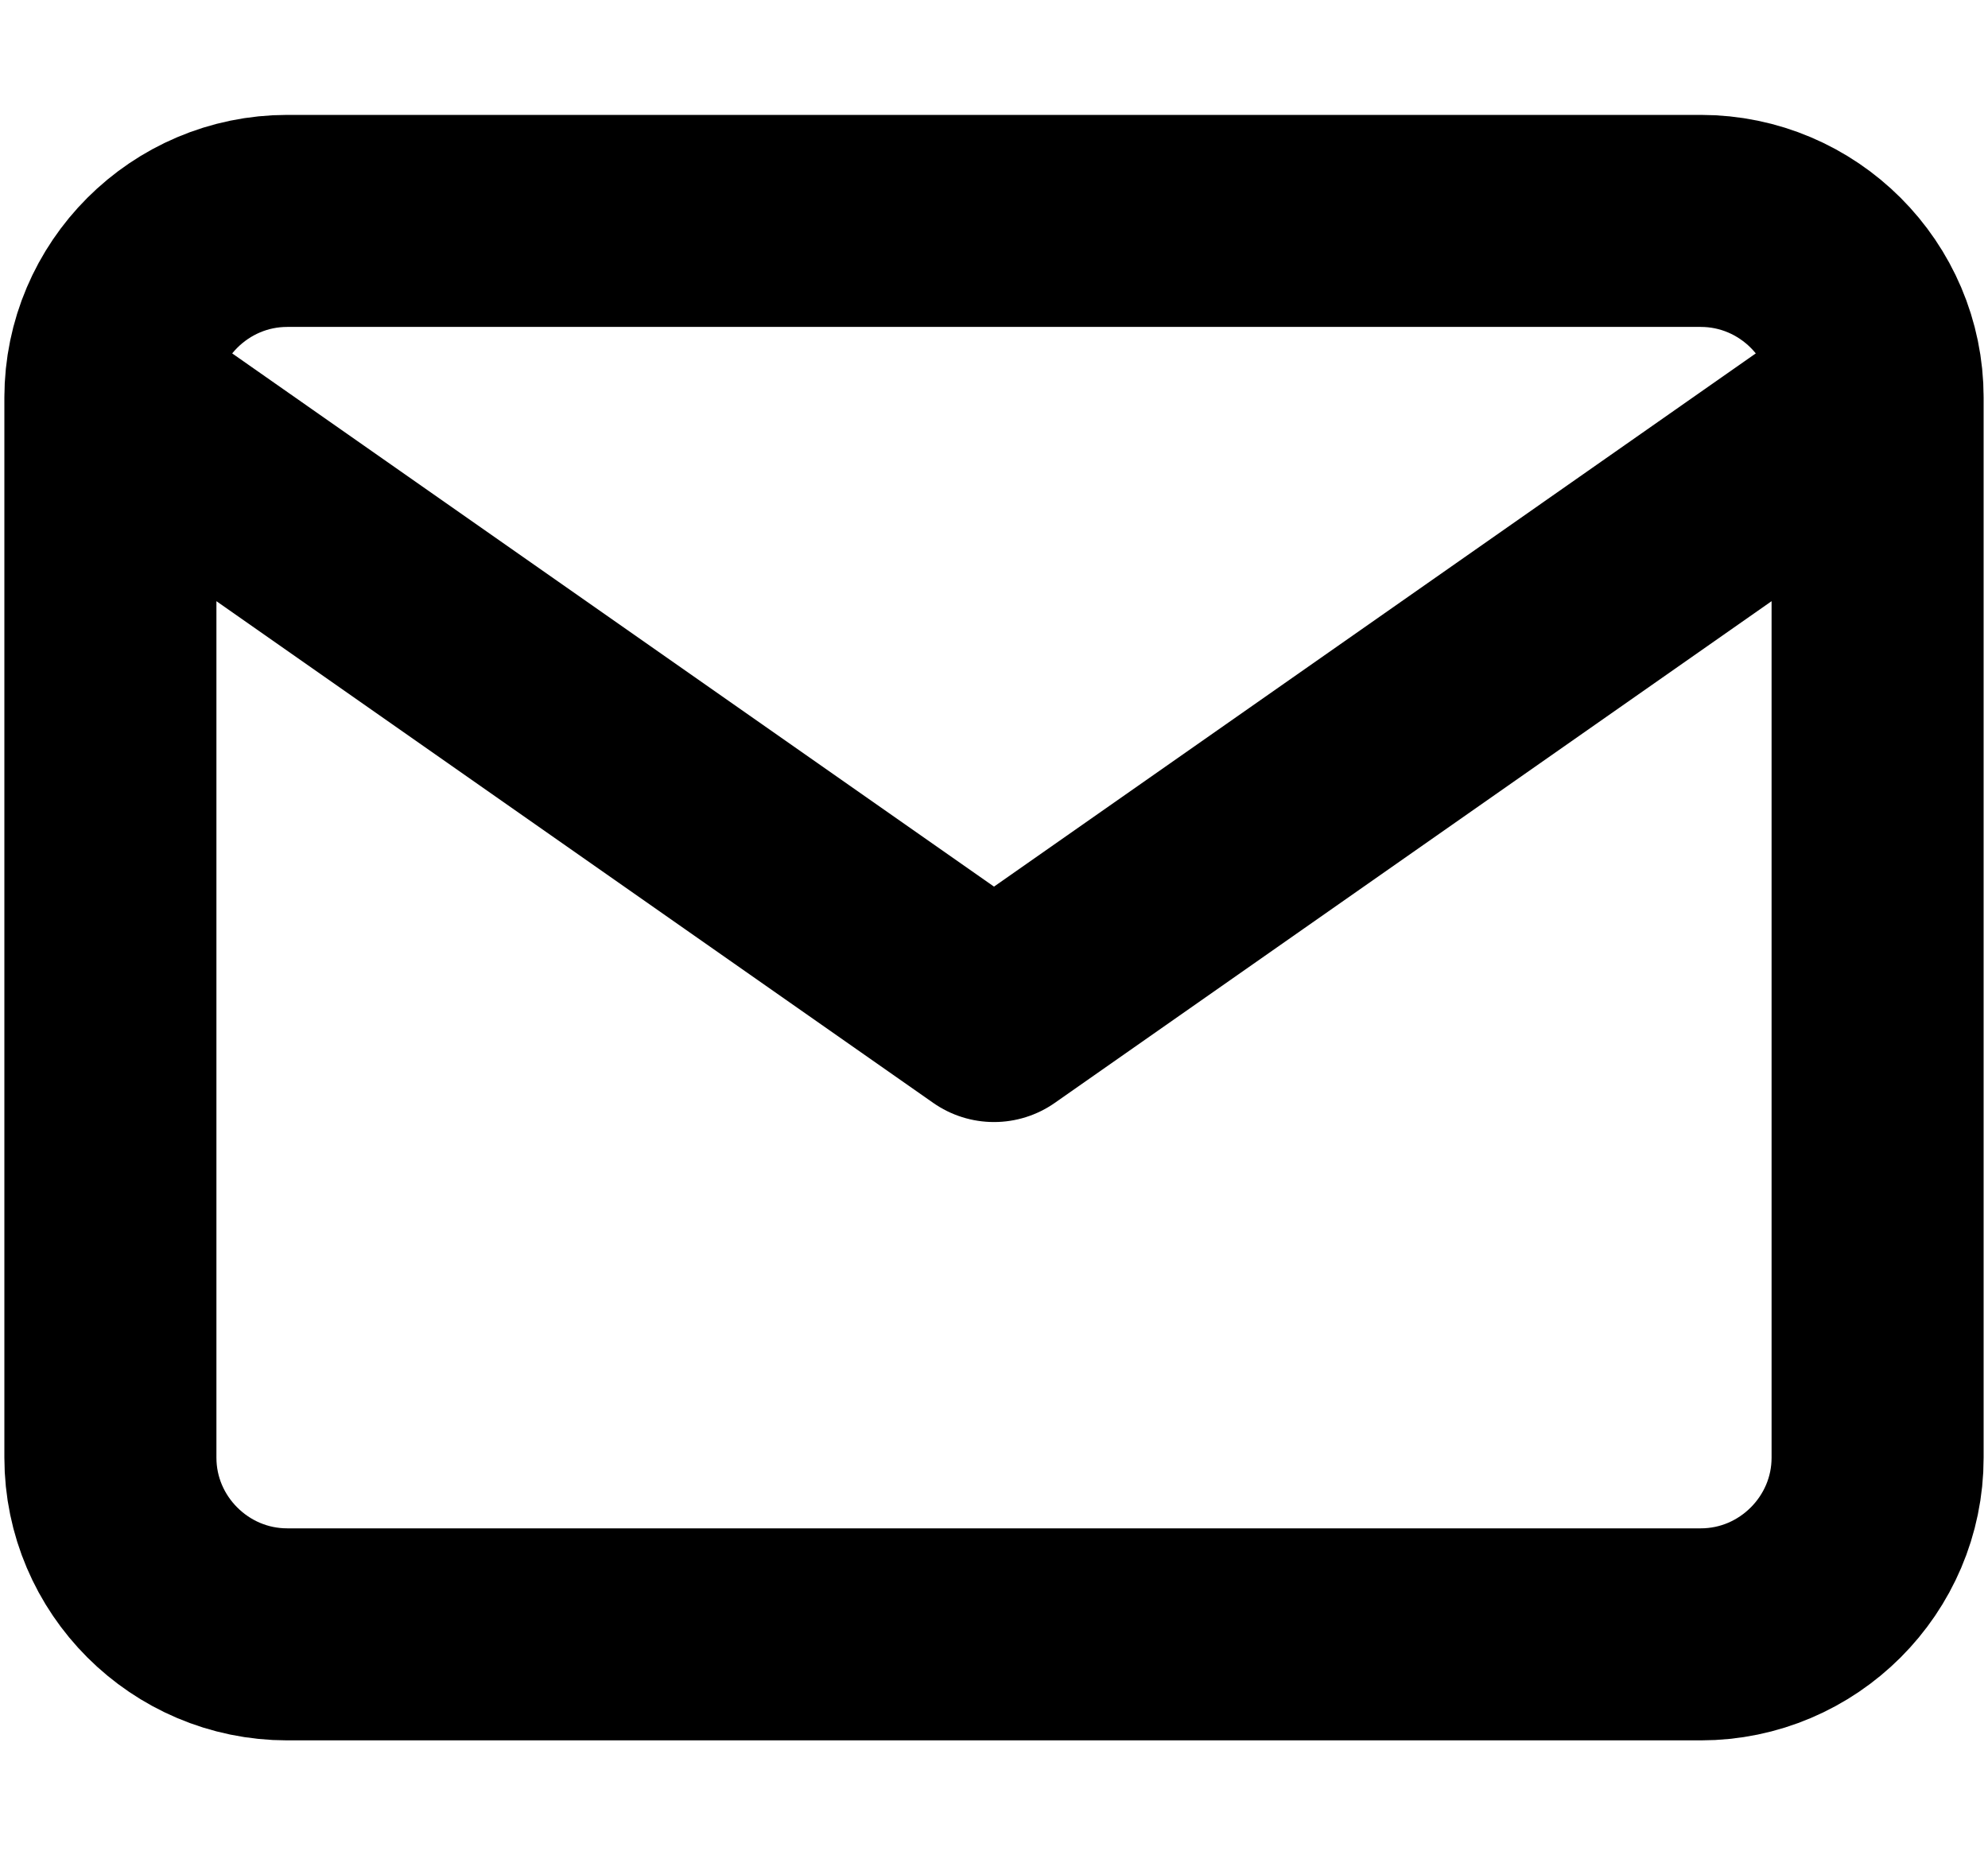 <svg width="15" height="14" viewBox="0 0 15 14" fill="none" xmlns="http://www.w3.org/2000/svg">
<path d="M14.167 3C14.167 2.267 13.567 1.667 12.833 1.667H2.167C1.433 1.667 0.833 2.267 0.833 3M14.167 3V11C14.167 11.733 13.567 12.333 12.833 12.333H2.167C1.433 12.333 0.833 11.733 0.833 11V3M14.167 3L7.5 7.667L0.833 3" stroke="black" stroke-width="1.6" stroke-linecap="round" stroke-linejoin="round"/>
</svg>
